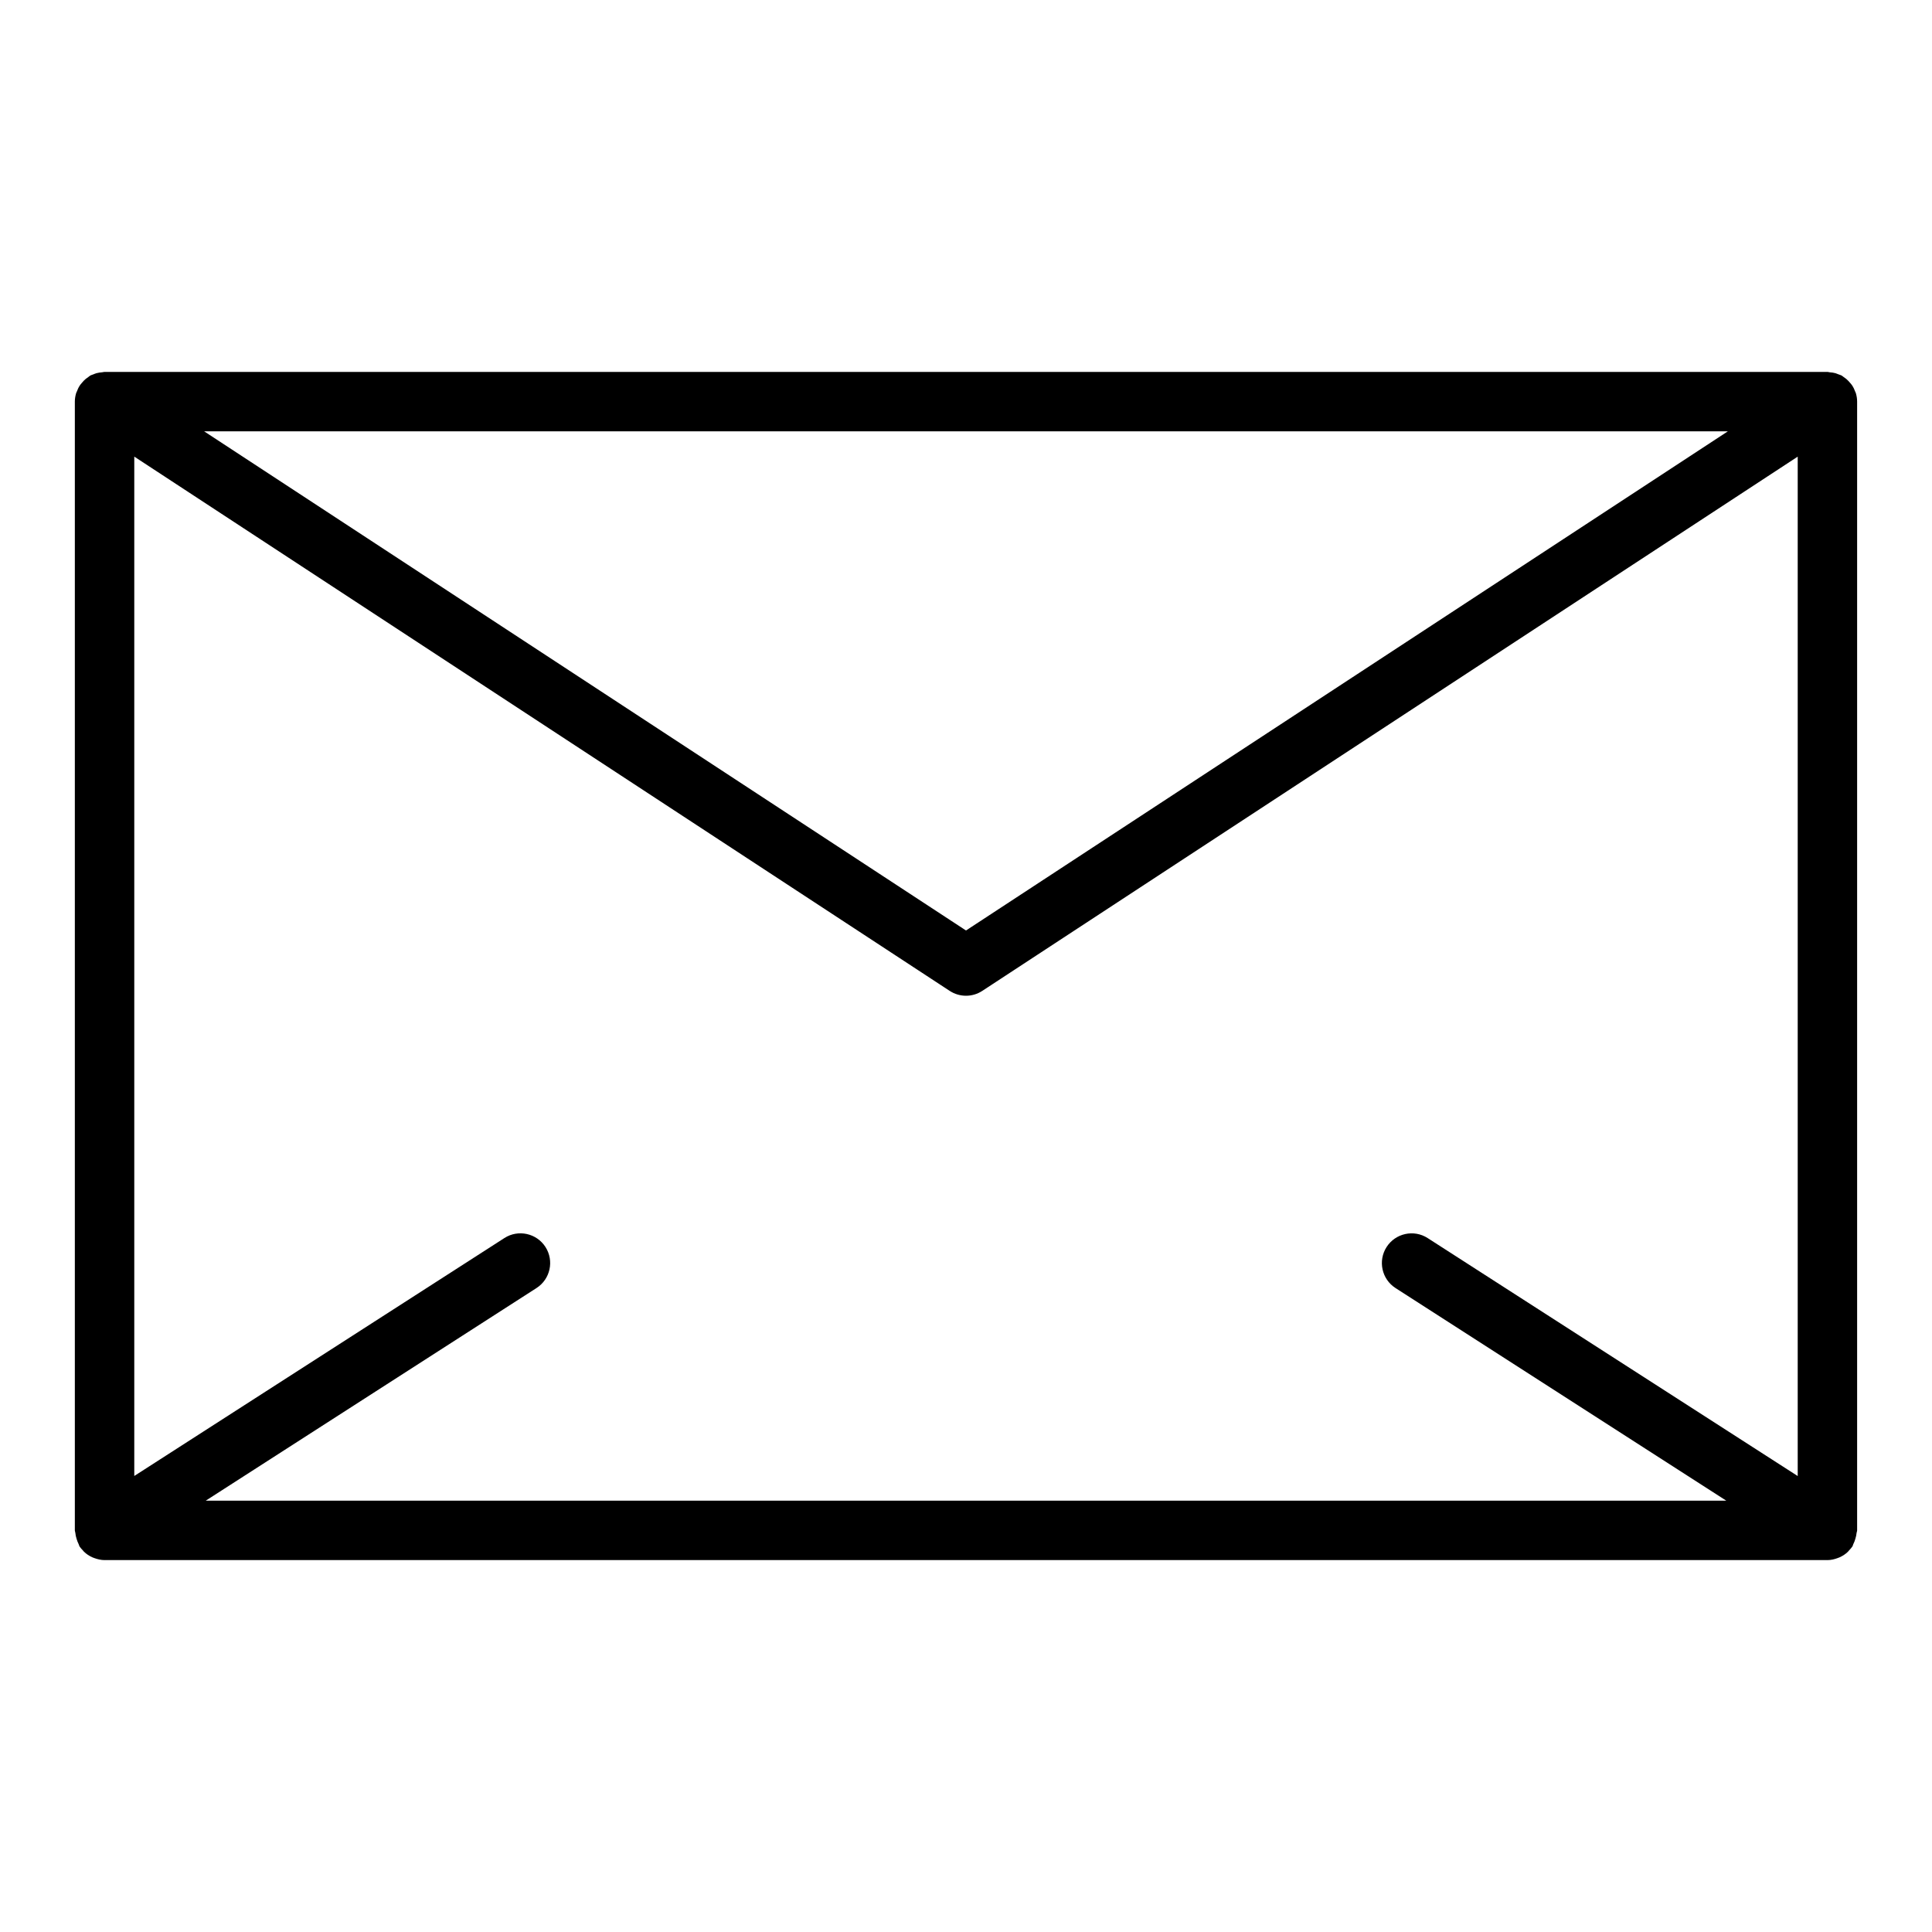 <?xml version="1.0" encoding="UTF-8"?>
<!-- Uploaded to: ICON Repo, www.iconrepo.com, Generator: ICON Repo Mixer Tools -->
<svg fill="#000000" width="800px" height="800px" version="1.1" viewBox="144 144 512 512" xmlns="http://www.w3.org/2000/svg">
 <path d="m635.83 248.18c-0.039-0.125-0.125-0.211-0.164-0.34-0.211-0.598-0.48-1.172-0.828-1.699-0.156-0.234-0.34-0.441-0.52-0.652-0.316-0.379-0.645-0.73-1.023-1.055-0.227-0.188-0.473-0.363-0.723-0.527-0.18-0.125-0.34-0.285-0.535-0.395-0.234-0.125-0.496-0.172-0.738-0.277-0.285-0.117-0.559-0.227-0.852-0.324-0.512-0.148-1.031-0.211-1.559-0.25-0.215-0.023-0.395-0.102-0.598-0.102h-456.58c-0.203 0-0.395 0.078-0.598 0.094-0.527 0.039-1.039 0.109-1.551 0.25-0.301 0.086-0.574 0.203-0.867 0.324-0.242 0.102-0.496 0.148-0.73 0.277-0.191 0.109-0.348 0.266-0.531 0.391-0.25 0.164-0.496 0.34-0.723 0.527-0.387 0.324-0.715 0.668-1.023 1.055-0.18 0.219-0.363 0.418-0.52 0.652-0.348 0.527-0.613 1.102-0.828 1.699-0.039 0.125-0.125 0.211-0.164 0.34-0.008 0.023 0 0.039-0.008 0.062-0.211 0.711-0.332 1.445-0.332 2.199v299.14c0 0.227 0.109 0.418 0.133 0.645 0.039 0.527 0.156 1.023 0.316 1.543 0.148 0.512 0.324 1 0.566 1.465 0.102 0.195 0.117 0.418 0.234 0.605 0.25 0.387 0.566 0.699 0.867 1.031 0.109 0.117 0.188 0.242 0.301 0.355 0.652 0.629 1.387 1.109 2.18 1.473 0.172 0.078 0.363 0.141 0.543 0.211 0.883 0.316 1.789 0.543 2.727 0.543h0.008 456.58 0.008c0.938 0 1.844-0.219 2.715-0.543 0.18-0.07 0.371-0.133 0.543-0.211 0.797-0.363 1.535-0.844 2.18-1.473 0.109-0.109 0.188-0.234 0.301-0.355 0.301-0.332 0.613-0.645 0.867-1.031 0.125-0.188 0.133-0.41 0.234-0.605 0.25-0.465 0.418-0.953 0.566-1.465 0.156-0.52 0.27-1.016 0.316-1.543 0.031-0.227 0.141-0.414 0.141-0.645v-299.14c0-0.754-0.117-1.488-0.324-2.188-0.008-0.023 0-0.039-0.008-0.062zm-113.49 223.92c-3.644-2.348-8.527-1.289-10.879 2.371-2.348 3.652-1.289 8.527 2.371 10.879l87.656 56.348h-402.97l87.664-56.355c3.66-2.356 4.715-7.219 2.371-10.879-2.356-3.66-7.227-4.715-10.879-2.371l-98.09 63.055v-270.14l216.1 141.59c1.309 0.852 2.812 1.285 4.316 1.285s3.008-0.434 4.312-1.289l216.1-141.58v270.15zm79.57-213.8-201.91 132.29-201.91-132.29z"/>
</svg>